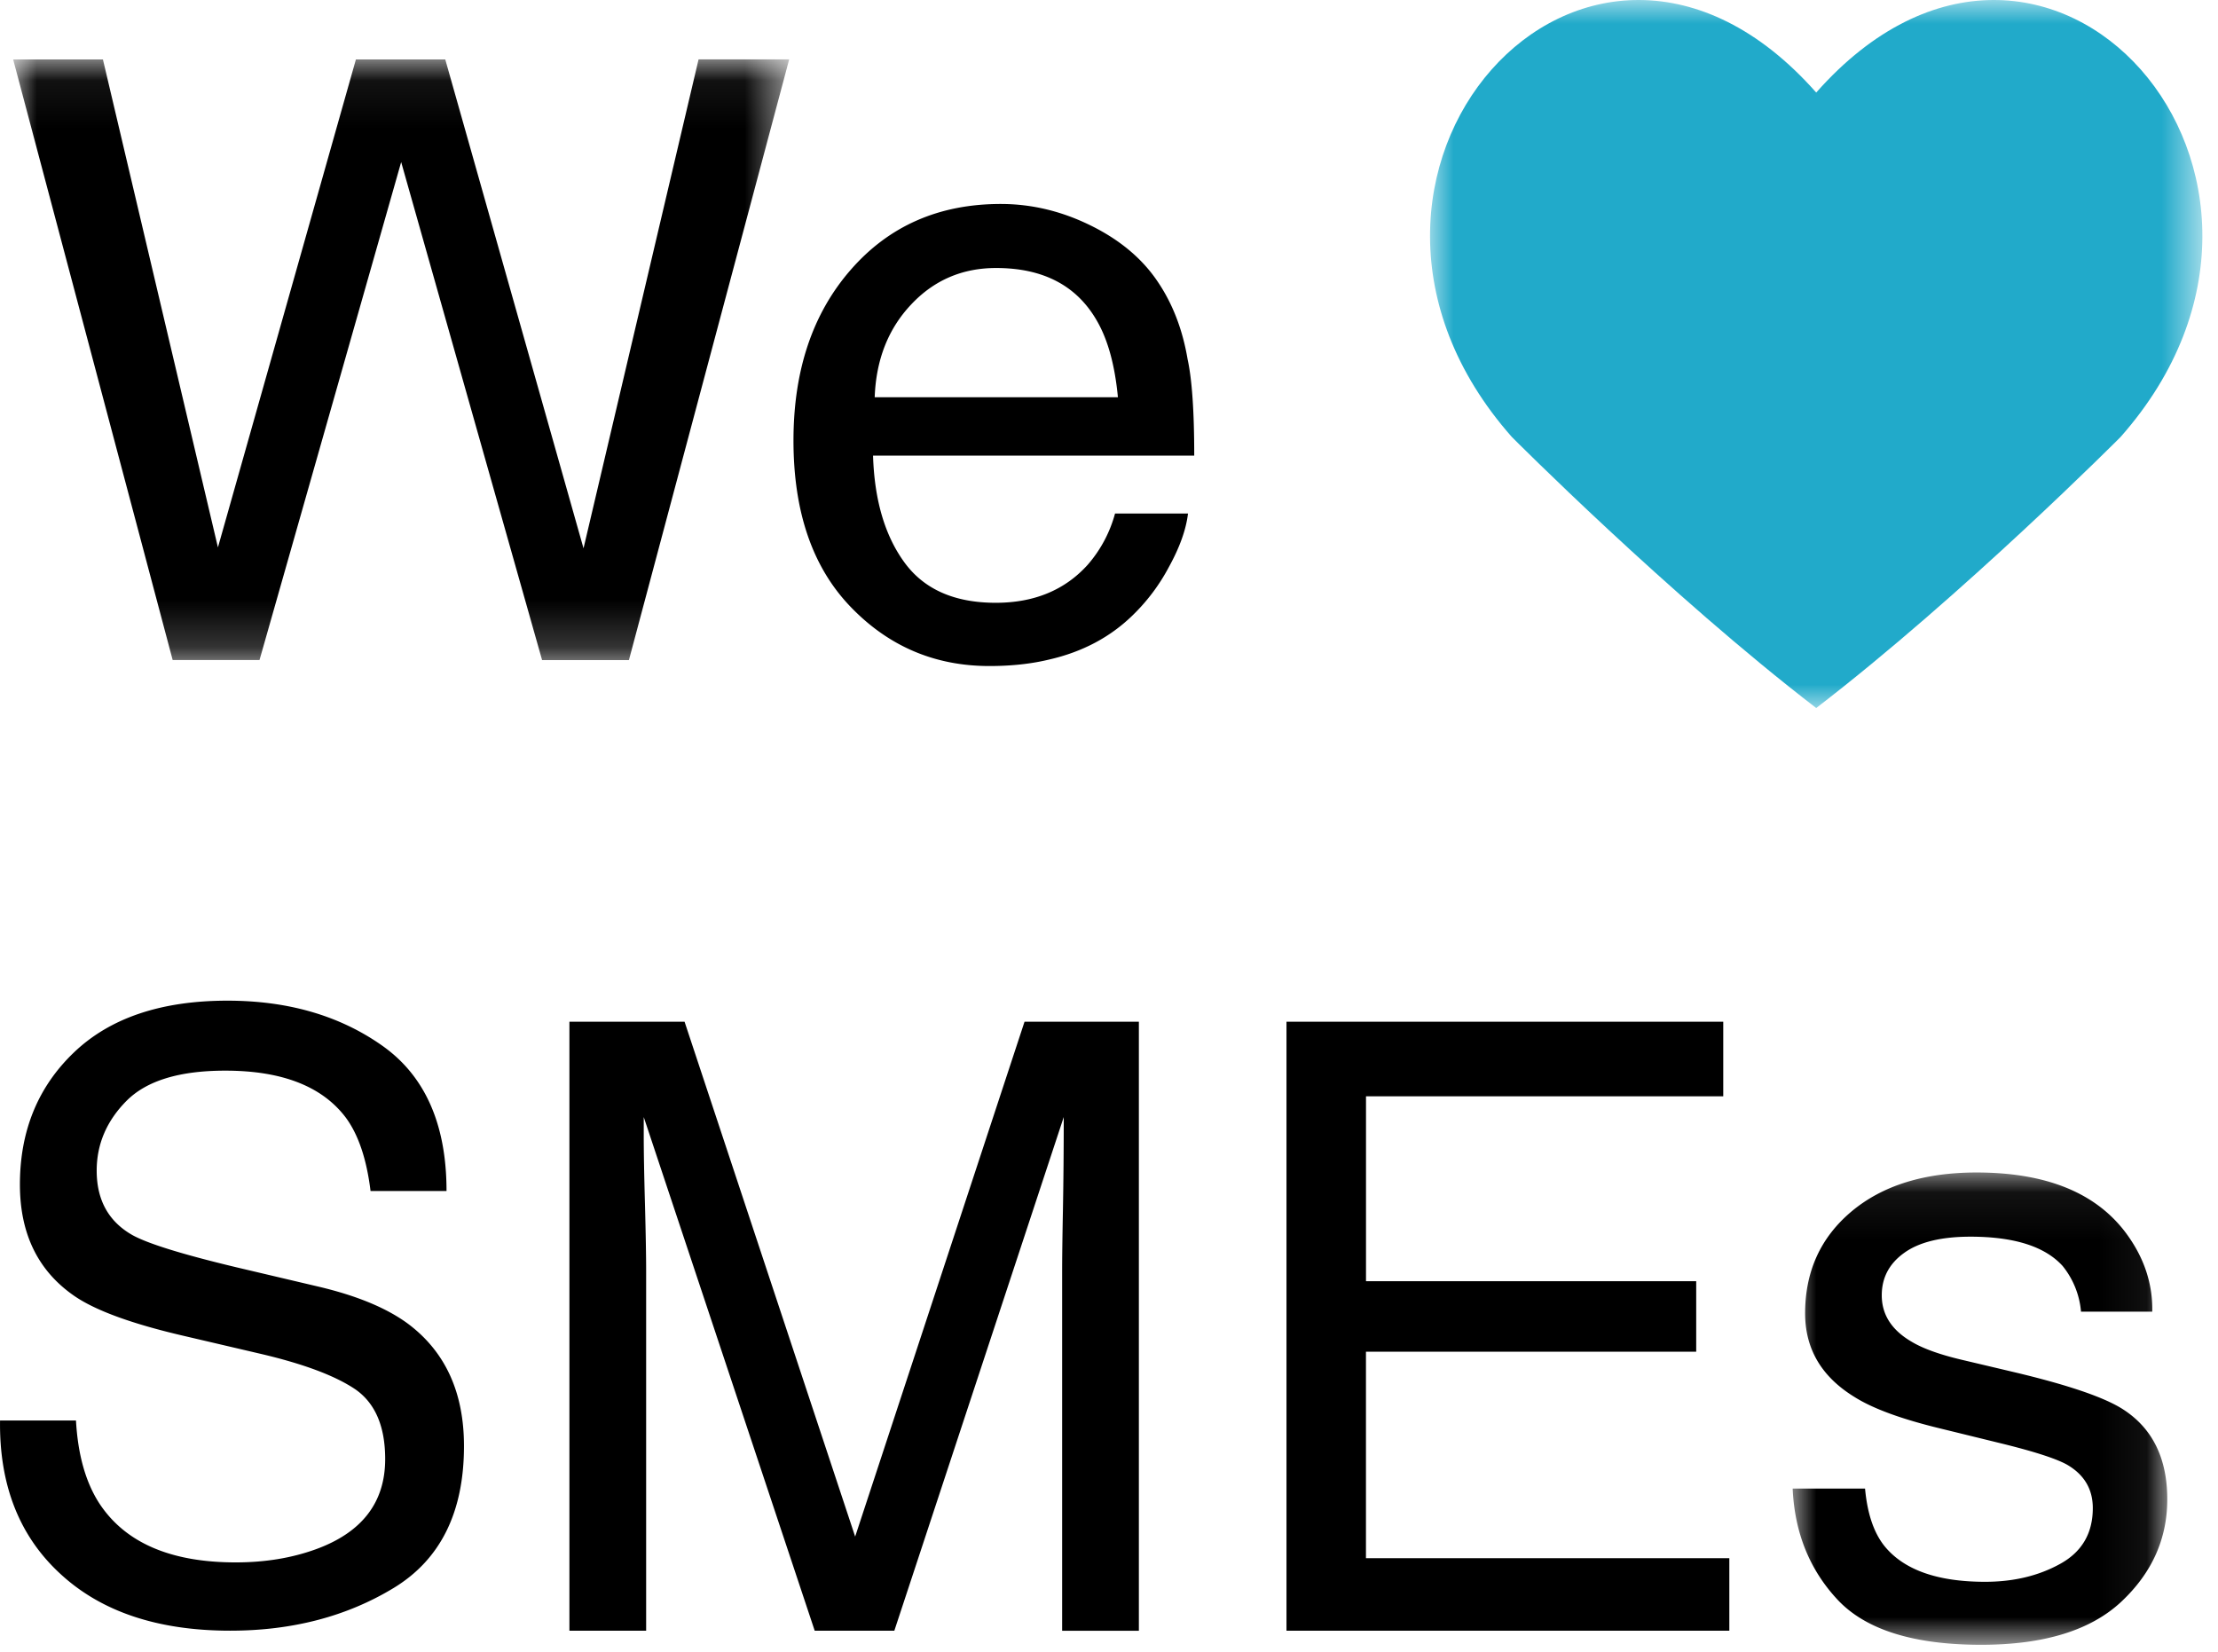 <svg width="47" height="35" viewBox="0 0 47 35" xmlns="http://www.w3.org/2000/svg" xmlns:xlink="http://www.w3.org/1999/xlink">
    <defs>
        <path id="410mh6f9pa" d="M0 0h16.365v15.003H0z"/>
        <path id="ioowaj1msc" d="M0 .053h16.445v12.726H0z"/>
        <path id="xgkz2rovle" d="M0 .08h7.94v10.008H0z"/>
    </defs>
    <g fill="none" fill-rule="evenodd">
        <g transform="translate(30.303)">
            <mask id="lfd9ne8eub" fill="#fff">
                <use xlink:href="#410mh6f9pa"/>
            </mask>
            <path d="M8.183 1.961C3.31-3.552-3.14 3.745 1.733 9.259c0 0 3.325 3.342 6.45 5.744 3.124-2.402 6.45-5.744 6.45-5.744 4.872-5.514-1.578-12.811-6.45-7.298" fill="#21AACA" mask="url(#lfd9ne8eub)"/>
        </g>
        <g transform="translate(.279 1.207)">
            <mask id="x9lzdacldd" fill="#fff">
                <use xlink:href="#ioowaj1msc"/>
            </mask>
            <path fill="#000" mask="url(#x9lzdacldd)" d="m1.902.053 2.437 10.339L7.263.052h1.893l2.93 10.36L14.524.051h1.92L13.048 12.78h-1.84L8.222 2.227 5.22 12.779H3.38L0 .053z"/>
        </g>
        <path d="M23.689 8.418c-.064-.674-.21-1.212-.442-1.615-.427-.75-1.14-1.124-2.14-1.124-.715 0-1.316.258-1.8.774-.486.515-.743 1.17-.772 1.965h5.154zm-.563-3.633c.62.308 1.09.707 1.415 1.197.313.466.52 1.01.625 1.633.093.426.14 1.106.14 2.039H18.5c.029.942.251 1.697.667 2.266.416.569 1.06.853 1.933.853.815 0 1.465-.269 1.95-.807a2.74 2.74 0 0 0 .578-1.085h1.546c-.04.34-.176.719-.406 1.136a4.09 4.09 0 0 1-.77 1.024c-.474.461-1.06.772-1.76.933-.376.092-.8.139-1.274.139-1.158 0-2.139-.42-2.943-1.258-.805-.838-1.207-2.011-1.207-3.52 0-1.487.405-2.694 1.216-3.621.81-.928 1.869-1.392 3.177-1.392.66 0 1.3.155 1.919.463zM1.61 30.1c.04.717.202 1.3.49 1.749.547.839 1.512 1.258 2.894 1.258.62 0 1.183-.092 1.692-.276.984-.356 1.476-.994 1.476-1.913 0-.69-.209-1.18-.626-1.474-.422-.287-1.084-.537-1.985-.75l-1.66-.388c-1.084-.252-1.85-.53-2.301-.835C.81 26.94.422 26.15.422 25.1c0-1.138.383-2.072 1.148-2.802.765-.73 1.849-1.094 3.25-1.094 1.29 0 2.386.32 3.289.96.902.641 1.353 1.666 1.353 3.073h-1.61c-.083-.678-.259-1.198-.528-1.56-.501-.66-1.351-.99-2.55-.99-.97 0-1.665.212-2.09.637-.423.425-.635.92-.635 1.482 0 .621.25 1.075.751 1.362.328.184 1.07.414 2.227.69l1.719.405c.828.195 1.467.462 1.918.801.779.592 1.168 1.451 1.168 2.577 0 1.402-.497 2.405-1.49 3.008-.994.603-2.148.905-3.464.905-1.533 0-2.734-.402-3.602-1.207C.41 32.55-.017 31.467.001 30.1h1.61zM12.066 21.65h2.44l3.615 10.91 3.589-10.91h2.423v12.905h-1.626v-7.617c0-.263.005-.7.017-1.309.011-.609.017-1.262.017-1.959l-3.59 10.885h-1.687L13.641 23.67v.396c0 .316.008.798.026 1.445.017.647.025 1.123.025 1.427v7.617h-1.626V21.65zM27.261 21.65h9.255v1.581h-7.57v3.918h6.997v1.494h-6.998v4.375h7.7v1.537h-9.384z" fill="#000"/>
        <g transform="translate(37.987 24.765)">
            <mask id="fthyqop54f" fill="#fff">
                <use xlink:href="#xgkz2rovle"/>
            </mask>
            <path d="M1.534 6.778c.048.527.184.93.407 1.212.41.509 1.123.763 2.137.763.604 0 1.135-.127 1.594-.382.459-.254.688-.648.688-1.18 0-.404-.184-.711-.55-.922-.235-.129-.697-.278-1.389-.448l-1.289-.316c-.823-.199-1.43-.421-1.82-.667C.613 4.41.264 3.82.264 3.064c0-.89.329-1.609.985-2.16C1.906.355 2.789.08 3.897.08c1.45 0 2.497.415 3.138 1.246.402.527.597 1.095.585 1.703H6.11a1.776 1.776 0 0 0-.39-.969c-.375-.413-1.026-.62-1.952-.62-.618 0-1.086.114-1.403.342-.318.227-.477.527-.477.9 0 .409.209.735.626.98.241.146.597.275 1.067.386l1.075.254c1.17.276 1.953.542 2.35.8.622.403.932 1.038.932 1.904 0 .837-.325 1.56-.974 2.169-.65.608-1.64.913-2.97.913-1.43 0-2.444-.318-3.04-.953C.36 8.5.042 7.715 0 6.778h1.535z" fill="#000" mask="url(#fthyqop54f)"/>
        </g>
    </g>
</svg>
